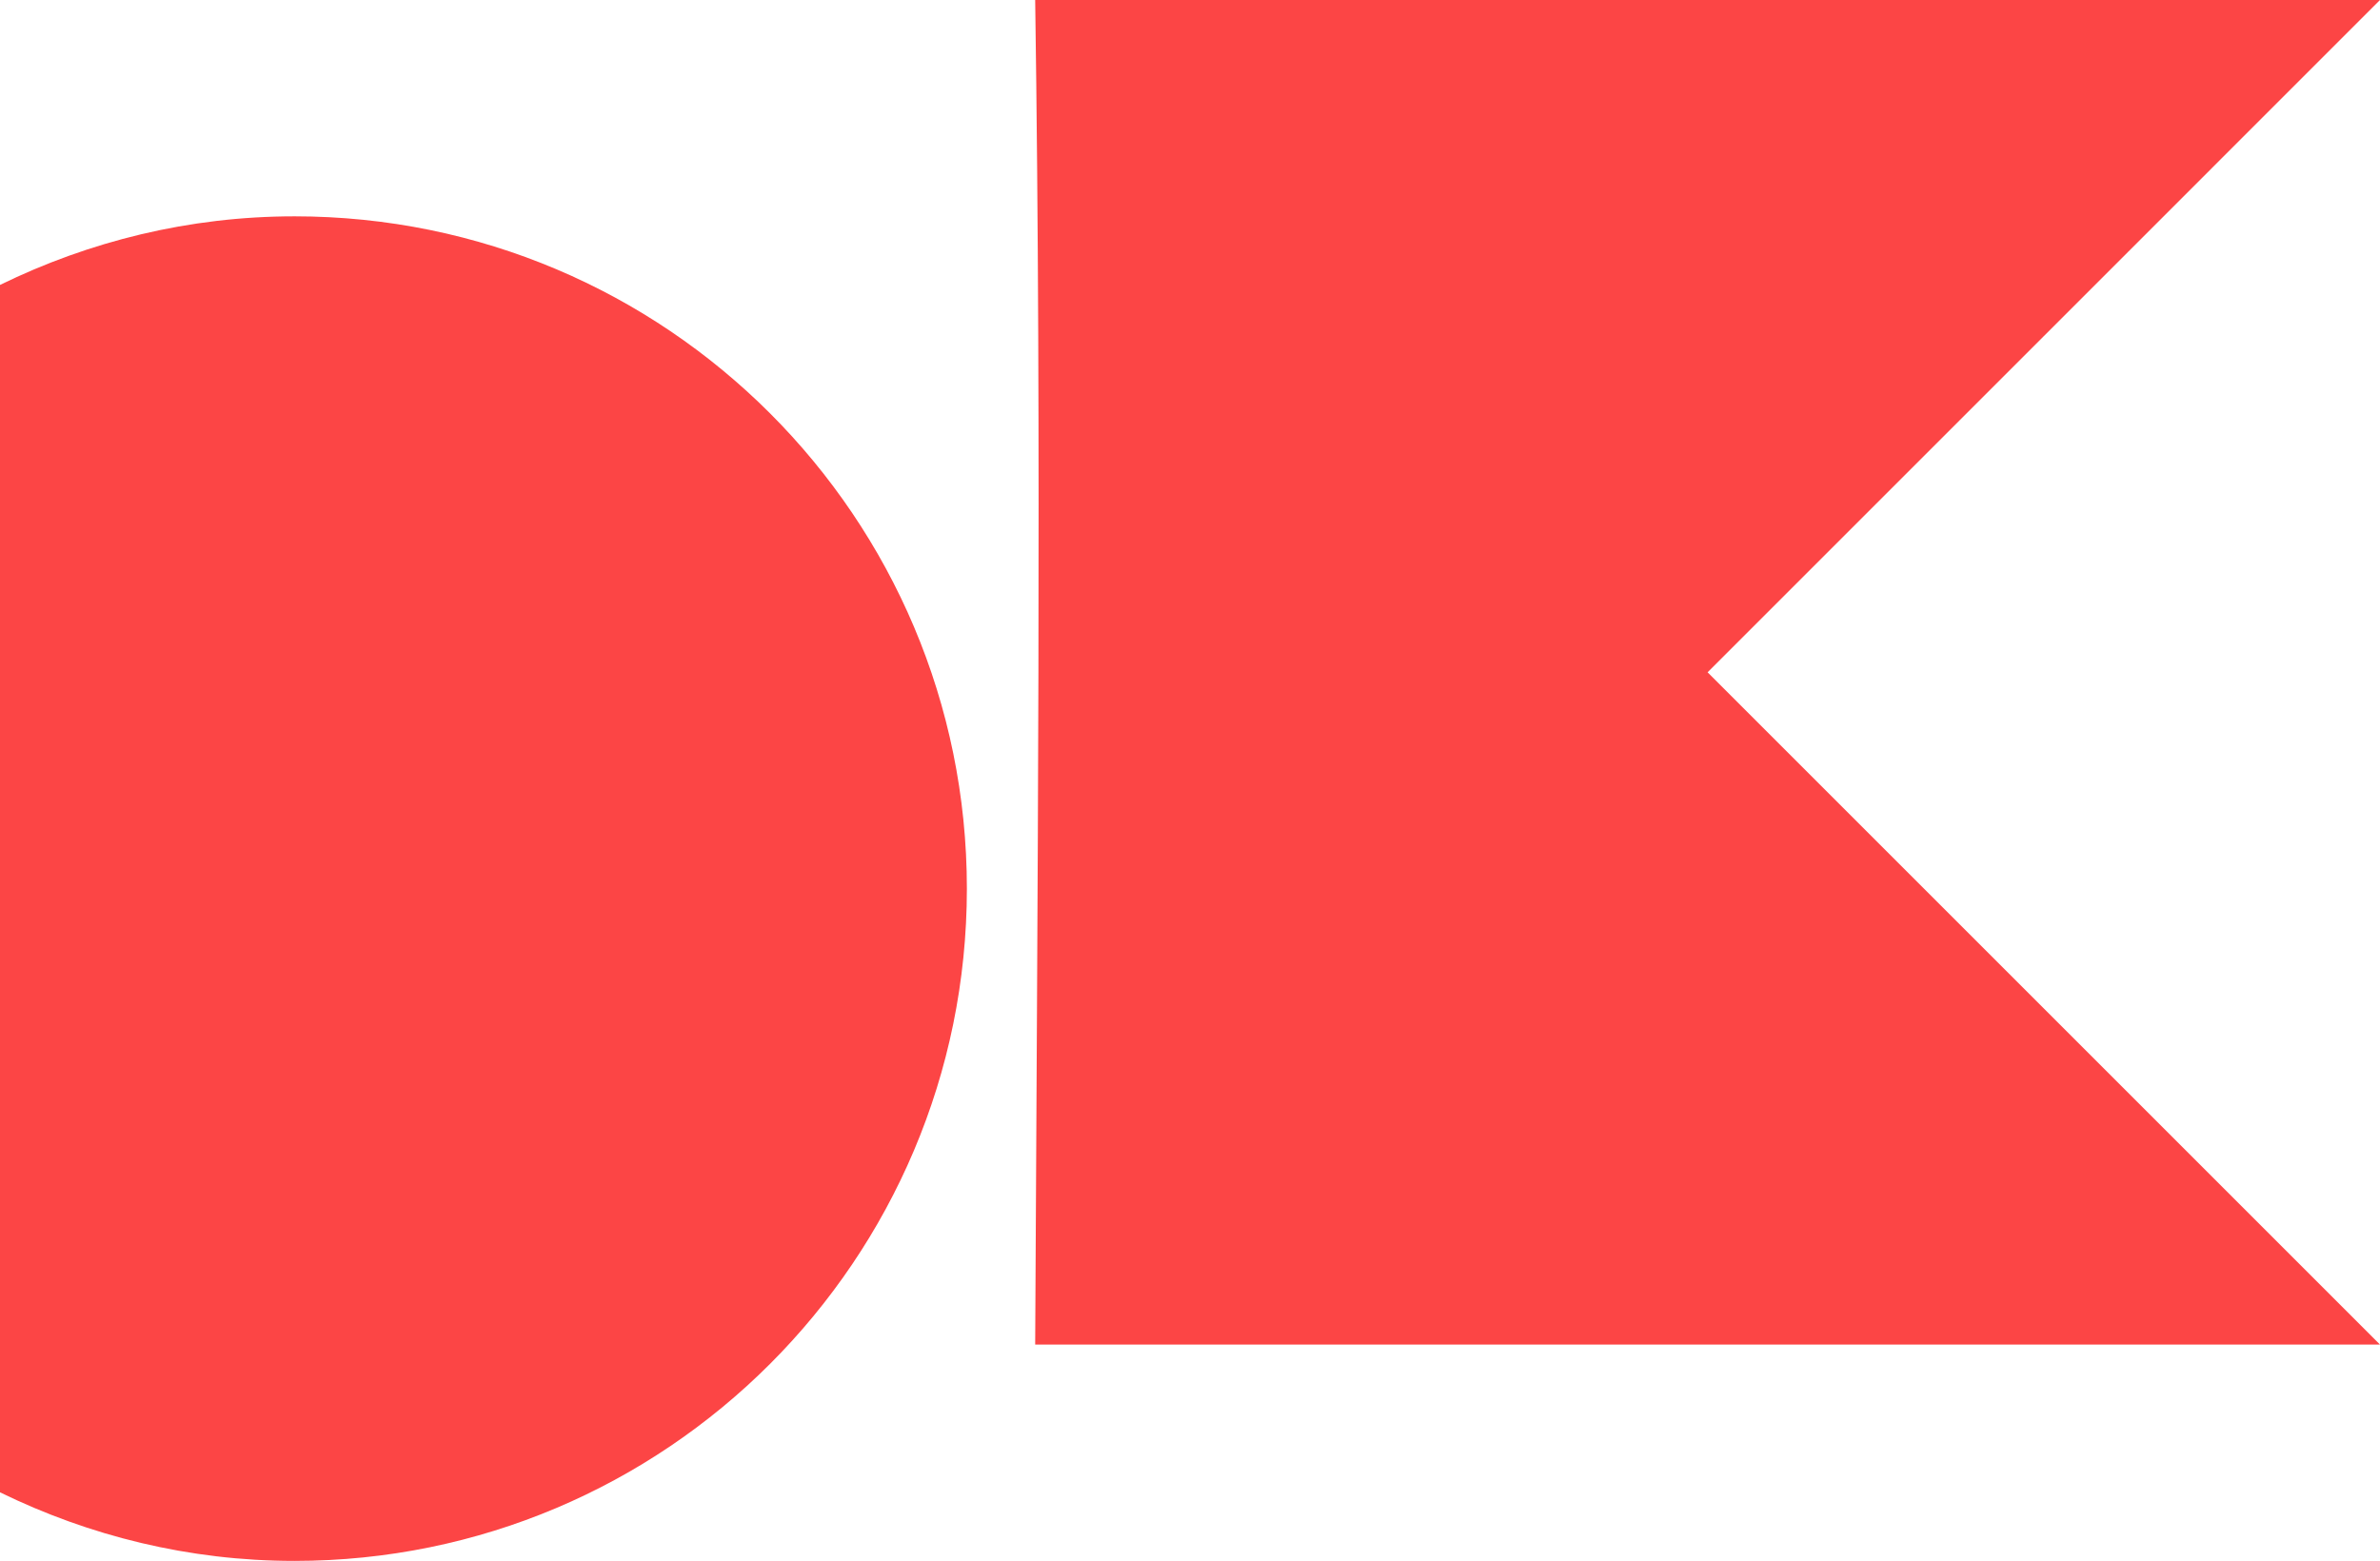 <?xml version="1.0" encoding="UTF-8" standalone="no"?>
<svg
   xmlns:dc="http://purl.org/dc/elements/1.1/"
   xmlns:cc="http://creativecommons.org/ns#"
   xmlns:rdf="http://www.w3.org/1999/02/22-rdf-syntax-ns#"
   xmlns:svg="http://www.w3.org/2000/svg"
   xmlns="http://www.w3.org/2000/svg"
   width="1920.001"
   height="1259.448"
   viewBox="0 0 1920.001 1259.448"
   version="1.1"
   id="svg4">
  <defs
     id="defs8" />
  <path
     style="fill:#fc4545;stroke:none;stroke-width:1px;stroke-linecap:butt;stroke-linejoin:miter;stroke-opacity:1;fill-opacity:1"
     d="M 835.105,0 H 1920.001 l -542.446,542.45 542.445,542.445 H 835.105 c 1.701,-361.772 5.28,-723.181 0,-1084.895 z"
     id="path833" />
  <path
     id="Pfad_177"
     d="M 237.553,174.554 C 152.229,174.554 71.822,194.804 0,229.903 v 974.195 c 71.822,35.099 152.229,55.35 237.553,55.35 299.585,0 542.447,-242.862 542.447,-542.447 0,-299.585 -242.862,-542.447 -542.447,-542.447 z"
     style="fill:#fc4545;fill-opacity:1" />
  <path
     style="fill:none;stroke:#000000;stroke-width:1px;stroke-linecap:butt;stroke-linejoin:miter;stroke-opacity:1"
     d="M -230.262,-62.326 -112.534,38.088 -51.939,-100.415 Z"
     id="path835" />
</svg>
